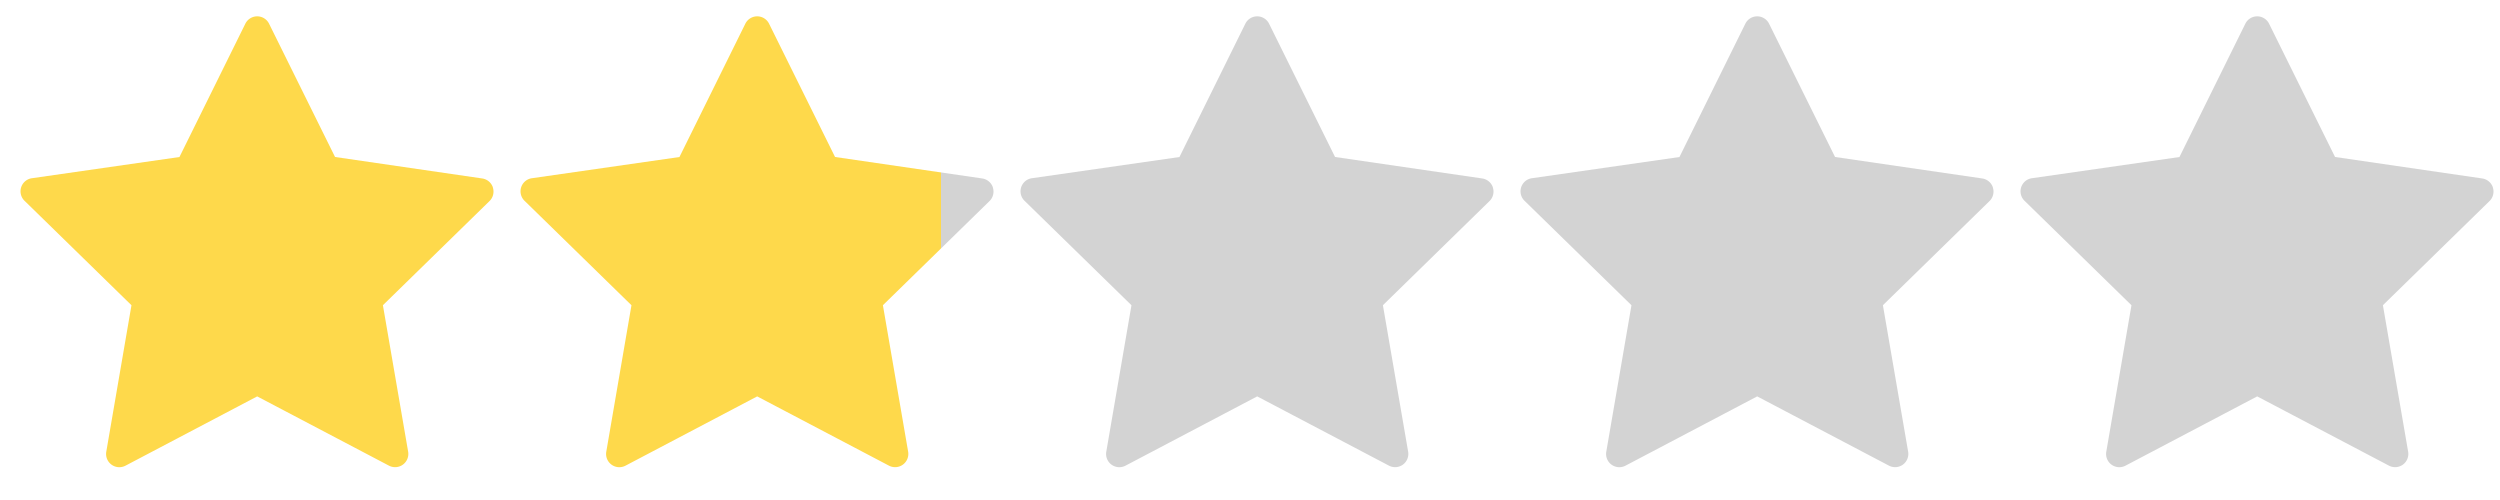 <svg width="80" height="16" xmlns="http://www.w3.org/2000/svg" xmlns:xlink="http://www.w3.org/1999/xlink"><defs><linearGradient id="p"><stop offset="89%" stop-color="#fed94b" stop-opacity="1"></stop><stop offset="11%" stop-color="#d3d3d3" stop-opacity="1"></stop></linearGradient><symbol xmlns="http://www.w3.org/2000/svg" viewBox="0 0 32 32" id="s"><path d="M31.547 12a.848.848 0 00-.677-.577l-9.427-1.376-4.224-8.532a.847.847 0 00-1.516 0l-4.218 8.534-9.427 1.355a.847.847 0 00-.467 1.467l6.823 6.664-1.612 9.375a.847.847 0 001.23.893l8.428-4.434 8.432 4.432a.847.847 0 001.229-.894l-1.615-9.373 6.822-6.665a.845.845 0 00.214-.869z" /></symbol></defs><style>.a{fill: #d3d3d3;} .b{fill: #fed94b;}</style><svg xmlns="http://www.w3.org/2000/svg" viewBox="0 0 160 32"><use x="-64" class="b" xlink:href="#s"></use><use x="-32" fill="url(#p)" xlink:href="#s"></use><use x="0" class="a" xlink:href="#s"></use><use x="32" class="a" xlink:href="#s"></use><use x="64" class="a" xlink:href="#s"></use></svg></svg>